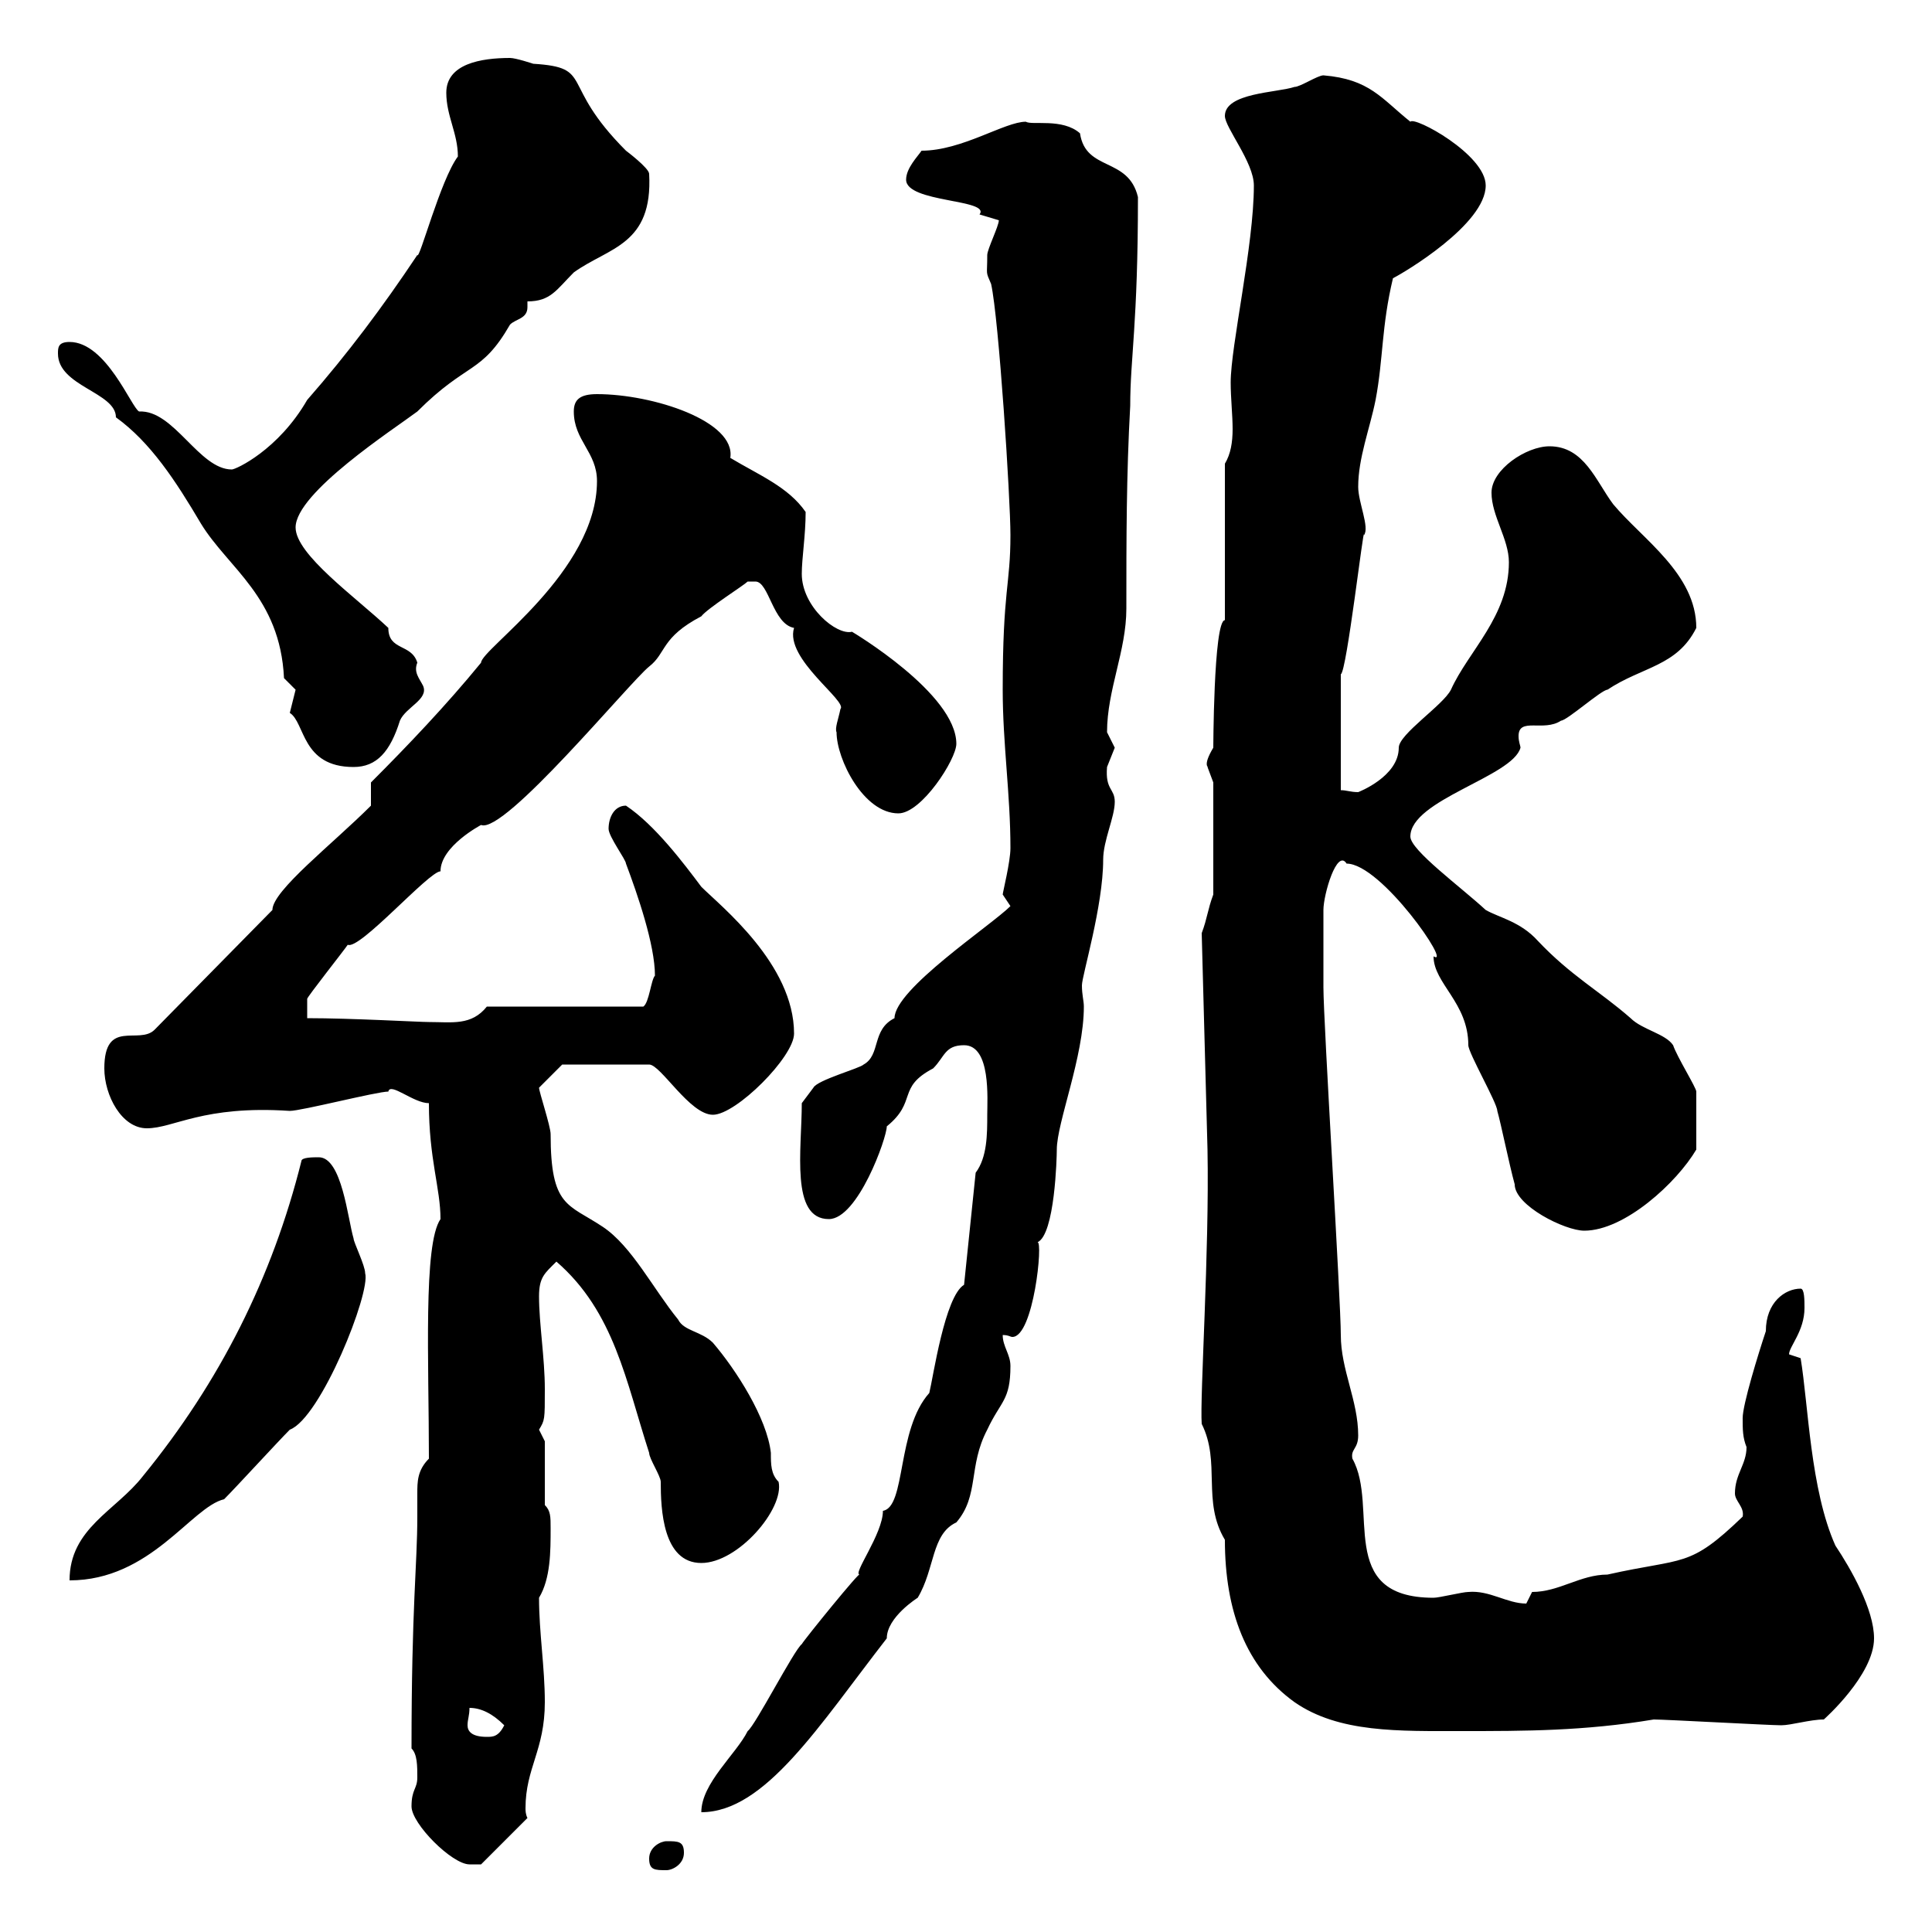 <svg xmlns="http://www.w3.org/2000/svg" xmlns:xlink="http://www.w3.org/1999/xlink" width="300" height="300"><path d="M100.80 288.60C100.80 290.40 101.70 290.40 103.50 290.40C104.40 290.40 106.20 289.50 106.20 287.70C106.20 285.90 105.30 285.90 103.50 285.90C102.60 285.90 100.80 286.80 100.80 288.60ZM63.90 280.50C63.90 283.20 70.20 289.50 72.90 289.50C73.80 289.50 74.70 289.50 74.70 289.50L81.90 282.30C81.60 281.70 81.60 281.10 81.60 280.80C81.60 274.50 84.60 271.80 84.60 264.30C84.60 258.90 83.70 253.50 83.70 248.10C85.50 245.10 85.50 240.90 85.50 237.30C85.50 235.50 85.50 234.60 84.60 233.70L84.60 223.80C84.60 223.80 83.70 222 83.70 222C84.60 220.50 84.60 220.50 84.60 215.70C84.60 210.90 83.70 205.50 83.70 201.30C83.70 198.30 84.60 197.70 86.40 195.90C95.40 203.70 97.20 214.50 100.80 225.60C100.80 226.50 102.60 229.20 102.60 230.10C102.60 234.30 102.90 242.70 108.90 242.70C114.60 242.70 121.80 234.30 120.90 230.10C119.70 228.90 119.70 227.40 119.70 225.60C119.10 220.20 114.30 212.70 110.70 208.50C108.90 206.70 106.20 206.70 105.30 204.90C101.40 200.10 98.10 193.50 93.60 190.50C88.20 186.90 85.50 187.50 85.50 176.10C85.50 174.90 83.70 169.50 83.70 168.90L87.30 165.30L100.80 165.30C102.60 165.30 107.10 173.10 110.70 173.10C114.30 173.10 123.30 164.10 123.30 160.50C123.30 149.70 111.90 140.70 108.90 137.70C106.20 134.10 101.70 128.10 97.20 125.10C95.40 125.10 94.50 126.90 94.50 128.70C94.50 129.90 97.20 133.50 97.20 134.10C99 138.90 101.70 146.70 101.70 151.50C101.10 152.10 100.80 155.70 99.90 156.30L75.60 156.30C73.20 159.30 70.20 158.70 66.60 158.70C65.10 158.70 54.60 158.10 47.70 158.10L47.70 155.10C47.70 154.80 53.40 147.60 54 146.70C55.80 147.60 66.60 135.30 68.40 135.30C68.40 131.40 74.70 128.10 74.70 128.10C78.30 129.60 97.80 105.90 100.80 103.50C103.50 101.40 102.60 99 108.90 95.70C109.80 94.50 115.50 90.90 116.10 90.30C116.10 90.30 116.10 90.30 117.30 90.30C119.40 90.30 120 96.90 123.30 97.50C121.80 102.30 131.70 108.90 130.50 110.10C130.20 111.60 129.60 113.10 129.90 113.70C129.90 117.90 134.10 126.30 139.50 126.30C143.10 126.30 148.50 117.90 148.50 115.50C148.50 107.70 132.30 98.10 132.30 98.10C129.90 98.70 124.50 94.20 124.50 89.10C124.50 86.70 125.10 83.10 125.10 79.50C122.40 75.60 117.90 73.80 113.40 71.10C114.30 65.40 101.40 61.20 92.70 61.20C90 61.20 89.10 62.10 89.10 63.90C89.10 68.40 92.70 70.20 92.70 74.70C92.70 88.80 74.70 100.80 74.70 102.90C69.30 109.50 63.30 115.80 57.60 121.50L57.60 125.10C51.60 131.10 42.30 138.30 42.30 141.30L24 159.90C21.60 162.30 16.20 158.10 16.20 165.90C16.20 170.10 18.90 175.20 22.80 175.20C27 175.20 31.50 171.60 45 172.50C46.80 172.50 58.50 169.50 60.30 169.50C60.60 168 64.20 171.30 66.60 171.30C66.60 180 68.40 184.50 68.40 189.30C65.70 193.20 66.60 211.50 66.60 226.50C64.80 228.30 64.80 230.10 64.80 231.90C64.80 232.80 64.80 234 64.80 235.50C64.80 243 63.90 249.30 63.90 271.50C64.80 272.40 64.80 274.20 64.80 276C64.80 277.80 63.90 277.80 63.90 280.50ZM149.70 199.50C146.70 201.30 144.90 213.90 144.30 216.30C139.20 222 140.70 234 137.10 234.60C137.10 238.20 132.30 244.50 133.50 244.50C133.80 243.60 124.80 254.70 124.50 255.30C123.30 256.20 117.30 267.90 116.10 268.80C114.30 272.40 108.90 276.90 108.90 281.40C118.80 281.40 127.20 267.90 137.70 254.40C137.70 251.10 142.50 248.10 142.50 248.10C145.20 243.60 144.60 238.20 148.50 236.40C152.10 232.20 150.30 227.70 153.30 222C155.40 217.50 156.90 217.50 156.90 212.10C156.90 210.30 155.70 209.10 155.70 207.30C156.60 207.30 156.90 207.60 157.20 207.60C160.50 207.60 162 192.60 161.10 192.90C163.80 191.70 164.10 179.70 164.10 178.50C164.10 174.30 168.30 164.10 168.30 156.30C168.30 155.40 168 154.50 168 153C168 151.50 171.30 140.70 171.30 133.50C171.30 130.50 173.10 126.90 173.10 124.50C173.10 122.40 171.60 122.70 171.90 119.10C171.90 119.10 173.10 116.10 173.10 116.10C173.10 116.10 171.90 113.70 171.90 113.70C171.90 107.10 174.90 101.10 174.90 94.50C174.90 83.70 174.90 73.80 175.50 63C175.50 55.50 176.70 50.40 176.70 30.60C175.20 24.30 168.60 26.70 167.70 20.70C165 18.30 160.20 19.50 159.30 18.90C156 18.90 149.40 23.40 143.10 23.40C142.50 24.30 140.70 26.10 140.70 27.90C140.70 31.50 153.90 30.90 152.10 33.30C152.10 33.30 155.10 34.20 155.10 34.20C155.10 35.10 153.30 38.70 153.30 39.60C153.30 42.90 153 42 153.90 44.10C155.10 49.50 156.90 77.40 156.90 83.10C156.90 90.90 155.70 91.50 155.70 107.10C155.70 115.50 156.90 123.30 156.90 131.70C156.90 133.80 155.70 138.60 155.70 138.90C155.70 138.90 156.90 140.70 156.90 140.70C153.90 143.70 138.90 153.60 138.90 158.10C135.30 159.90 136.80 163.80 134.10 165.30C133.50 165.90 126.90 167.70 126.30 168.90L124.50 171.30C124.50 178.50 122.70 189.30 128.70 189.30C133.20 189.30 137.70 176.70 137.70 174.90C142.50 171 139.20 168.90 144.90 165.90C146.70 164.10 146.70 162.30 149.70 162.30C153.90 162.30 153.30 170.70 153.30 173.10C153.30 176.10 153.30 179.70 151.50 182.10ZM72.90 265.20C74.70 265.20 76.50 266.10 78.30 267.90C77.40 269.70 76.50 269.70 75.60 269.70C73.20 269.70 72.60 268.80 72.60 267.90C72.60 267 72.90 266.40 72.90 265.20ZM186.60 221.10C189.60 227.10 186.60 233.10 190.20 239.10C190.20 250.20 193.50 258.90 201 264.30C207.90 269.10 217.20 268.80 227.10 268.80C236.70 268.80 246 268.80 256.80 267C258.60 267 274.80 267.90 276.60 267.90C278.10 267.90 281.10 267 283.20 267C283.20 267 291 260.10 291 254.40C291 249.90 287.40 243.60 285 240C281.10 231.30 280.80 218.10 279.60 210.90C279.60 210.90 277.80 210.30 277.80 210.30C277.80 209.10 280.20 206.70 280.20 203.10C280.20 201.90 280.20 200.10 279.60 200.10C277.20 200.10 274.20 202.20 274.20 206.70C273 210.30 270.60 218.10 270.60 220.20C270.60 222 270.60 223.20 271.20 224.70C271.20 227.40 269.40 228.90 269.40 231.90C269.40 233.10 270.90 234 270.60 235.50C262.20 243.60 261.60 241.80 249.60 244.50C245.40 244.50 242.10 247.20 237.90 247.20C237.90 247.20 237 249 237 249C234 249 231.30 246.90 228 247.20C227.10 247.20 223.50 248.10 222.60 248.10C207.30 248.10 214.20 234 210 226.50C209.70 225 210.90 225 210.90 222.90C210.90 217.50 208.20 212.70 208.20 207.30C208.20 201.90 205.50 158.70 205.50 153.30C205.50 149.40 205.50 142.80 205.50 141.30C205.50 138.90 207.60 131.70 209.10 134.10C214.50 134.10 225.60 150.30 222.60 148.50C222.60 152.70 228 155.70 228 162.30C228 163.50 232.50 171.30 232.50 172.50C233.10 174.60 234.30 180.60 235.20 183.90C235.20 187.20 243 191.10 246 191.10C252.30 191.10 260.40 183.60 263.40 178.50C263.40 177.30 263.40 171.30 263.40 169.50C263.40 168.90 260.40 164.10 259.80 162.30C258.60 160.50 255 159.90 253.20 158.10C248.40 153.90 243.90 151.50 238.80 146.10C236.10 143.10 232.80 142.50 230.70 141.30C226.80 137.70 219 132 219 129.90C219 124.20 234.90 120.60 236.10 116.10C236.10 115.80 235.80 115.20 235.80 114.30C235.80 111.30 239.70 113.70 242.40 111.90C243.30 111.90 248.70 107.10 249.60 107.10C255 103.50 260.40 103.50 263.40 97.50C263.40 89.10 255 83.70 250.50 78.30C247.80 74.70 246 69.30 240.60 69.30C237 69.30 231.60 72.90 231.60 76.50C231.60 80.10 234.30 83.70 234.30 87.30C234.30 95.70 228 101.10 225.30 107.10C224.10 109.50 217.20 114 217.20 116.10C217.20 120.60 210.90 123 210.90 123C209.70 123 209.10 122.70 208.20 122.70L208.20 104.70C209.10 104.40 211.80 81 211.80 83.10C212.70 81.90 210.90 78 210.90 75.60C210.90 71.10 212.70 66.60 213.60 62.10C214.80 55.80 214.50 50.70 216.30 43.20C218.10 42.30 230.70 34.80 230.70 28.80C230.70 24 219.60 18 219 18.90C214.50 15.30 212.70 12.30 205.50 11.70C204.60 11.70 201.90 13.50 201 13.50C198.30 14.40 190.20 14.40 190.20 18C190.20 19.80 194.70 25.20 194.70 28.80C194.70 38.10 191.10 53.70 191.10 59.40C191.10 61.80 191.40 64.50 191.40 66.60C191.40 68.70 191.10 70.50 190.20 72L190.20 96.30C188.40 96.30 188.40 117.30 188.40 116.10C186.60 119.10 187.80 119.10 187.50 119.10C187.50 119.10 188.40 121.50 188.40 121.50L188.40 138.90C187.50 141.30 187.50 142.50 186.60 144.90L187.50 178.50C187.80 194.40 186.30 216.90 186.60 221.10ZM46.80 180.30C42.30 198.30 34.20 214.50 22.20 229.20C18 234.60 10.80 237.30 10.80 245.40C23.40 245.40 29.70 234 34.80 232.80C36.60 231 43.20 223.80 45 222C49.80 220.20 57.60 200.70 56.70 197.70C56.70 196.50 54.90 192.90 54.90 192.30C54 189.30 53.10 179.70 49.50 179.70C48.60 179.70 46.80 179.70 46.80 180.30ZM45 110.70C47.40 112.20 46.80 119.10 54.90 119.10C58.50 119.10 60.60 116.70 62.10 111.90C63 109.80 66.60 108.60 65.70 106.50C65.10 105.30 64.20 104.40 64.80 102.90C63.90 99.90 60.30 101.10 60.30 97.50C55.20 92.70 45.90 86.10 45.90 81.90C45.90 76.50 61.20 66.60 64.80 63.90C72.60 56.10 74.70 58.20 79.20 50.40C80.10 49.50 81.90 49.50 81.90 47.70C81.90 47.40 81.90 47.10 81.90 46.80C85.50 46.80 86.40 45 89.10 42.30C94.50 38.40 101.40 38.10 100.80 27C100.80 26.10 97.20 23.40 97.20 23.40C86.70 12.90 92.40 10.50 82.80 9.90C82.80 9.90 80.10 9 79.20 9C74.70 9 69.30 9.90 69.30 14.40C69.30 18 71.10 20.70 71.10 24.30C68.40 27.90 65.10 40.50 64.80 39.60C59.40 47.70 54 54.90 47.70 62.10C43.20 69.90 36.60 72.90 36 72.90C30.90 72.90 27 63.60 21.60 63.90C20.40 63.30 16.50 53.10 10.80 53.10C9 53.10 9 54 9 54.90C9 60 18 60.90 18 64.80C23.40 68.70 27.30 74.70 31.20 81.30C35.40 88.20 43.50 92.70 44.10 105.30C44.10 105.30 45.90 107.10 45.90 107.10C45.90 107.10 45 110.70 45 110.70Z"/></svg>